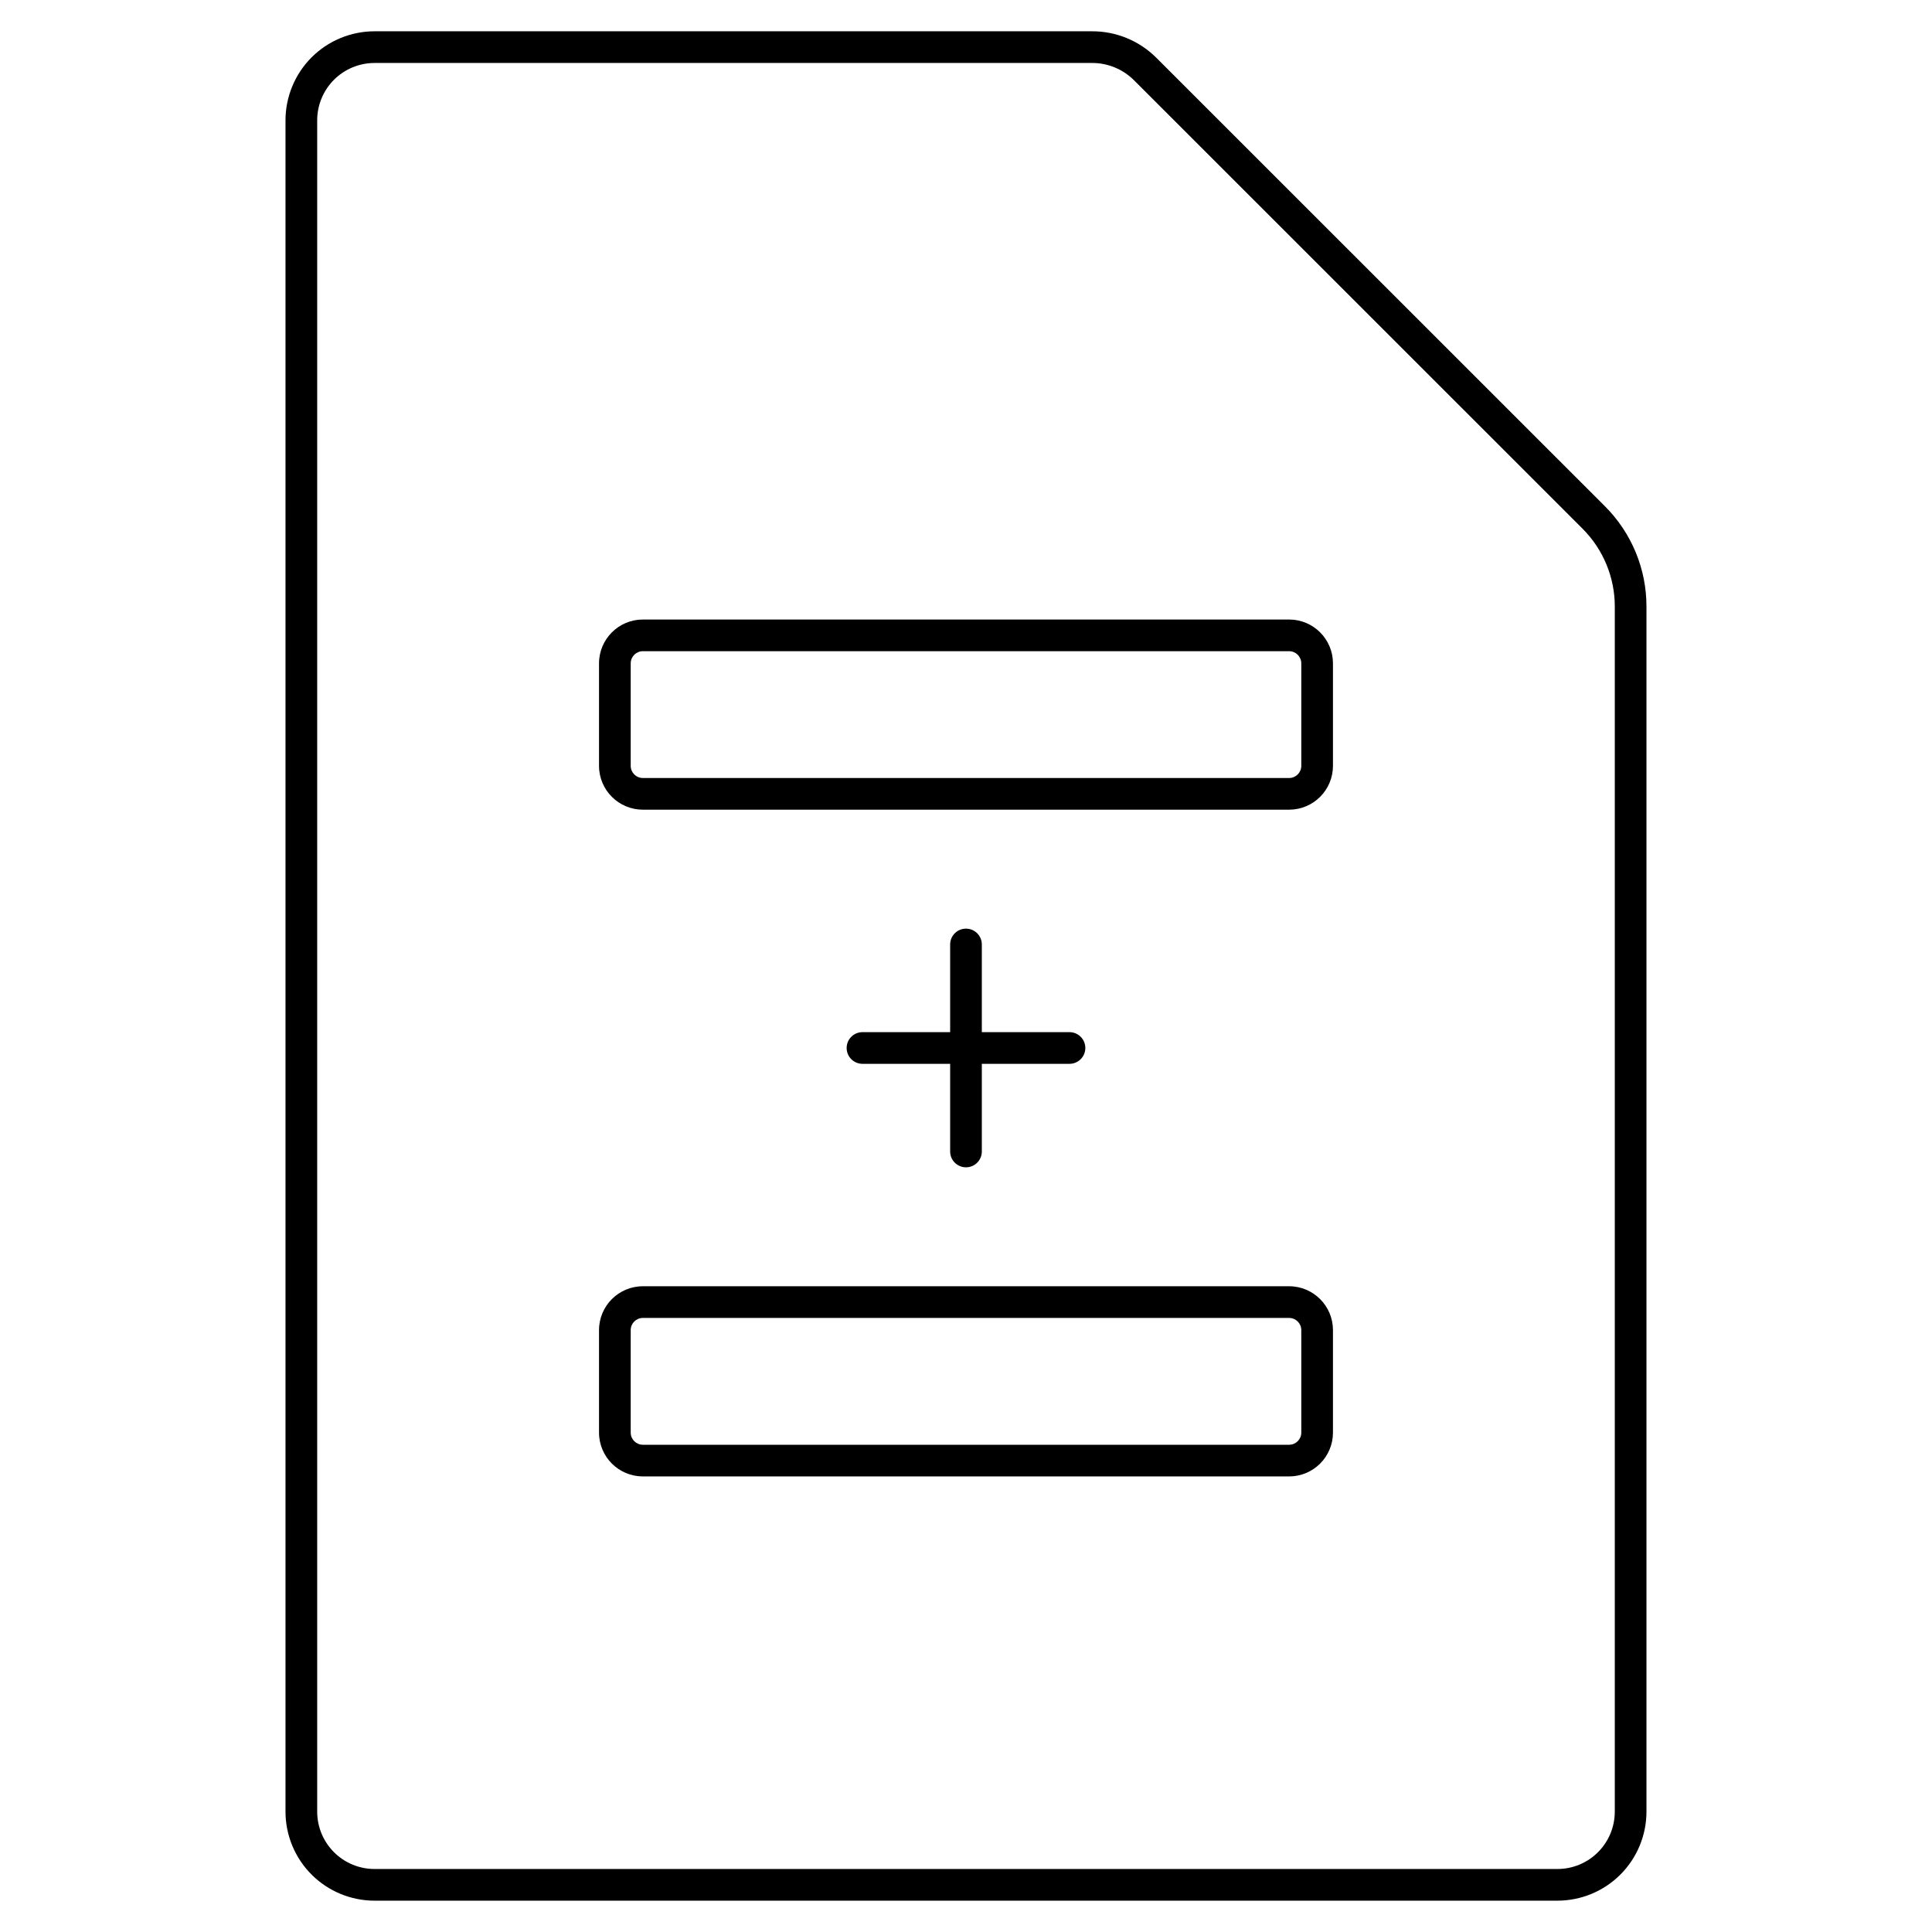 <?xml version="1.0" encoding="UTF-8"?>
<!-- Uploaded to: ICON Repo, www.svgrepo.com, Generator: ICON Repo Mixer Tools -->
<svg fill="#000000" width="800px" height="800px" version="1.1" viewBox="144 144 512 512" xmlns="http://www.w3.org/2000/svg">
 <g>
  <path d="m569.28 278.12-118.78-118.75c-4.527-4.551-10.688-7.102-17.105-7.078h-190.16c-6.25 0.008-12.242 2.496-16.664 6.914-4.418 4.422-6.902 10.414-6.91 16.664v448.25c0.008 6.25 2.492 12.246 6.91 16.664 4.422 4.422 10.414 6.906 16.664 6.914h313.52c6.25-0.008 12.242-2.492 16.664-6.914 4.418-4.418 6.906-10.414 6.91-16.664v-319.29c0.035-10.023-3.945-19.641-11.051-26.711zm2.656 346c-0.004 4.027-1.605 7.883-4.449 10.73-2.848 2.848-6.703 4.449-10.73 4.453h-313.52c-4.023-0.004-7.883-1.605-10.73-4.453-2.844-2.848-4.445-6.703-4.449-10.73v-448.25c0.004-4.023 1.605-7.883 4.449-10.73 2.848-2.848 6.707-4.445 10.73-4.453h190.16c4.191-0.012 8.211 1.652 11.168 4.621l118.78 118.75c5.523 5.5 8.621 12.98 8.594 20.773z"/>
  <path d="m485.64 308.18h-171.28c-6.41 0.004-11.605 5.199-11.613 11.609v27.176c0.008 6.41 5.203 11.605 11.613 11.609h171.28c6.41-0.004 11.605-5.199 11.609-11.609v-27.176c-0.004-6.41-5.199-11.605-11.609-11.609zm3.215 38.785c-0.004 1.773-1.441 3.211-3.215 3.215h-171.28c-1.777-0.004-3.215-1.441-3.215-3.215v-27.176c0-1.773 1.438-3.211 3.215-3.215h171.28c1.773 0.004 3.211 1.441 3.215 3.215z"/>
  <path d="m485.64 484.87h-171.28c-6.41 0.008-11.605 5.203-11.613 11.613v27.176c0.008 6.41 5.203 11.605 11.613 11.609h171.28c6.41-0.004 11.605-5.199 11.609-11.609v-27.176c-0.004-6.41-5.199-11.605-11.609-11.613zm3.215 38.789c-0.004 1.773-1.441 3.211-3.215 3.215h-171.28c-1.777-0.004-3.215-1.441-3.215-3.215v-27.176c0-1.773 1.438-3.211 3.215-3.215h171.28c1.773 0.004 3.211 1.441 3.215 3.215z"/>
  <path d="m400 390.1c-1.113 0-2.184 0.441-2.973 1.227-0.785 0.789-1.227 1.859-1.227 2.973v23.23h-23.23c-2.32 0-4.199 1.879-4.199 4.195 0 2.32 1.879 4.199 4.199 4.199h23.23v23.227c0 2.32 1.879 4.199 4.199 4.199 2.316 0 4.195-1.879 4.195-4.199v-23.227h23.23c2.32 0 4.199-1.879 4.199-4.199 0-2.316-1.879-4.195-4.199-4.195h-23.23v-23.23c0.004-1.113-0.441-2.184-1.227-2.973-0.789-0.785-1.855-1.227-2.969-1.227z"/>
 </g>
</svg>